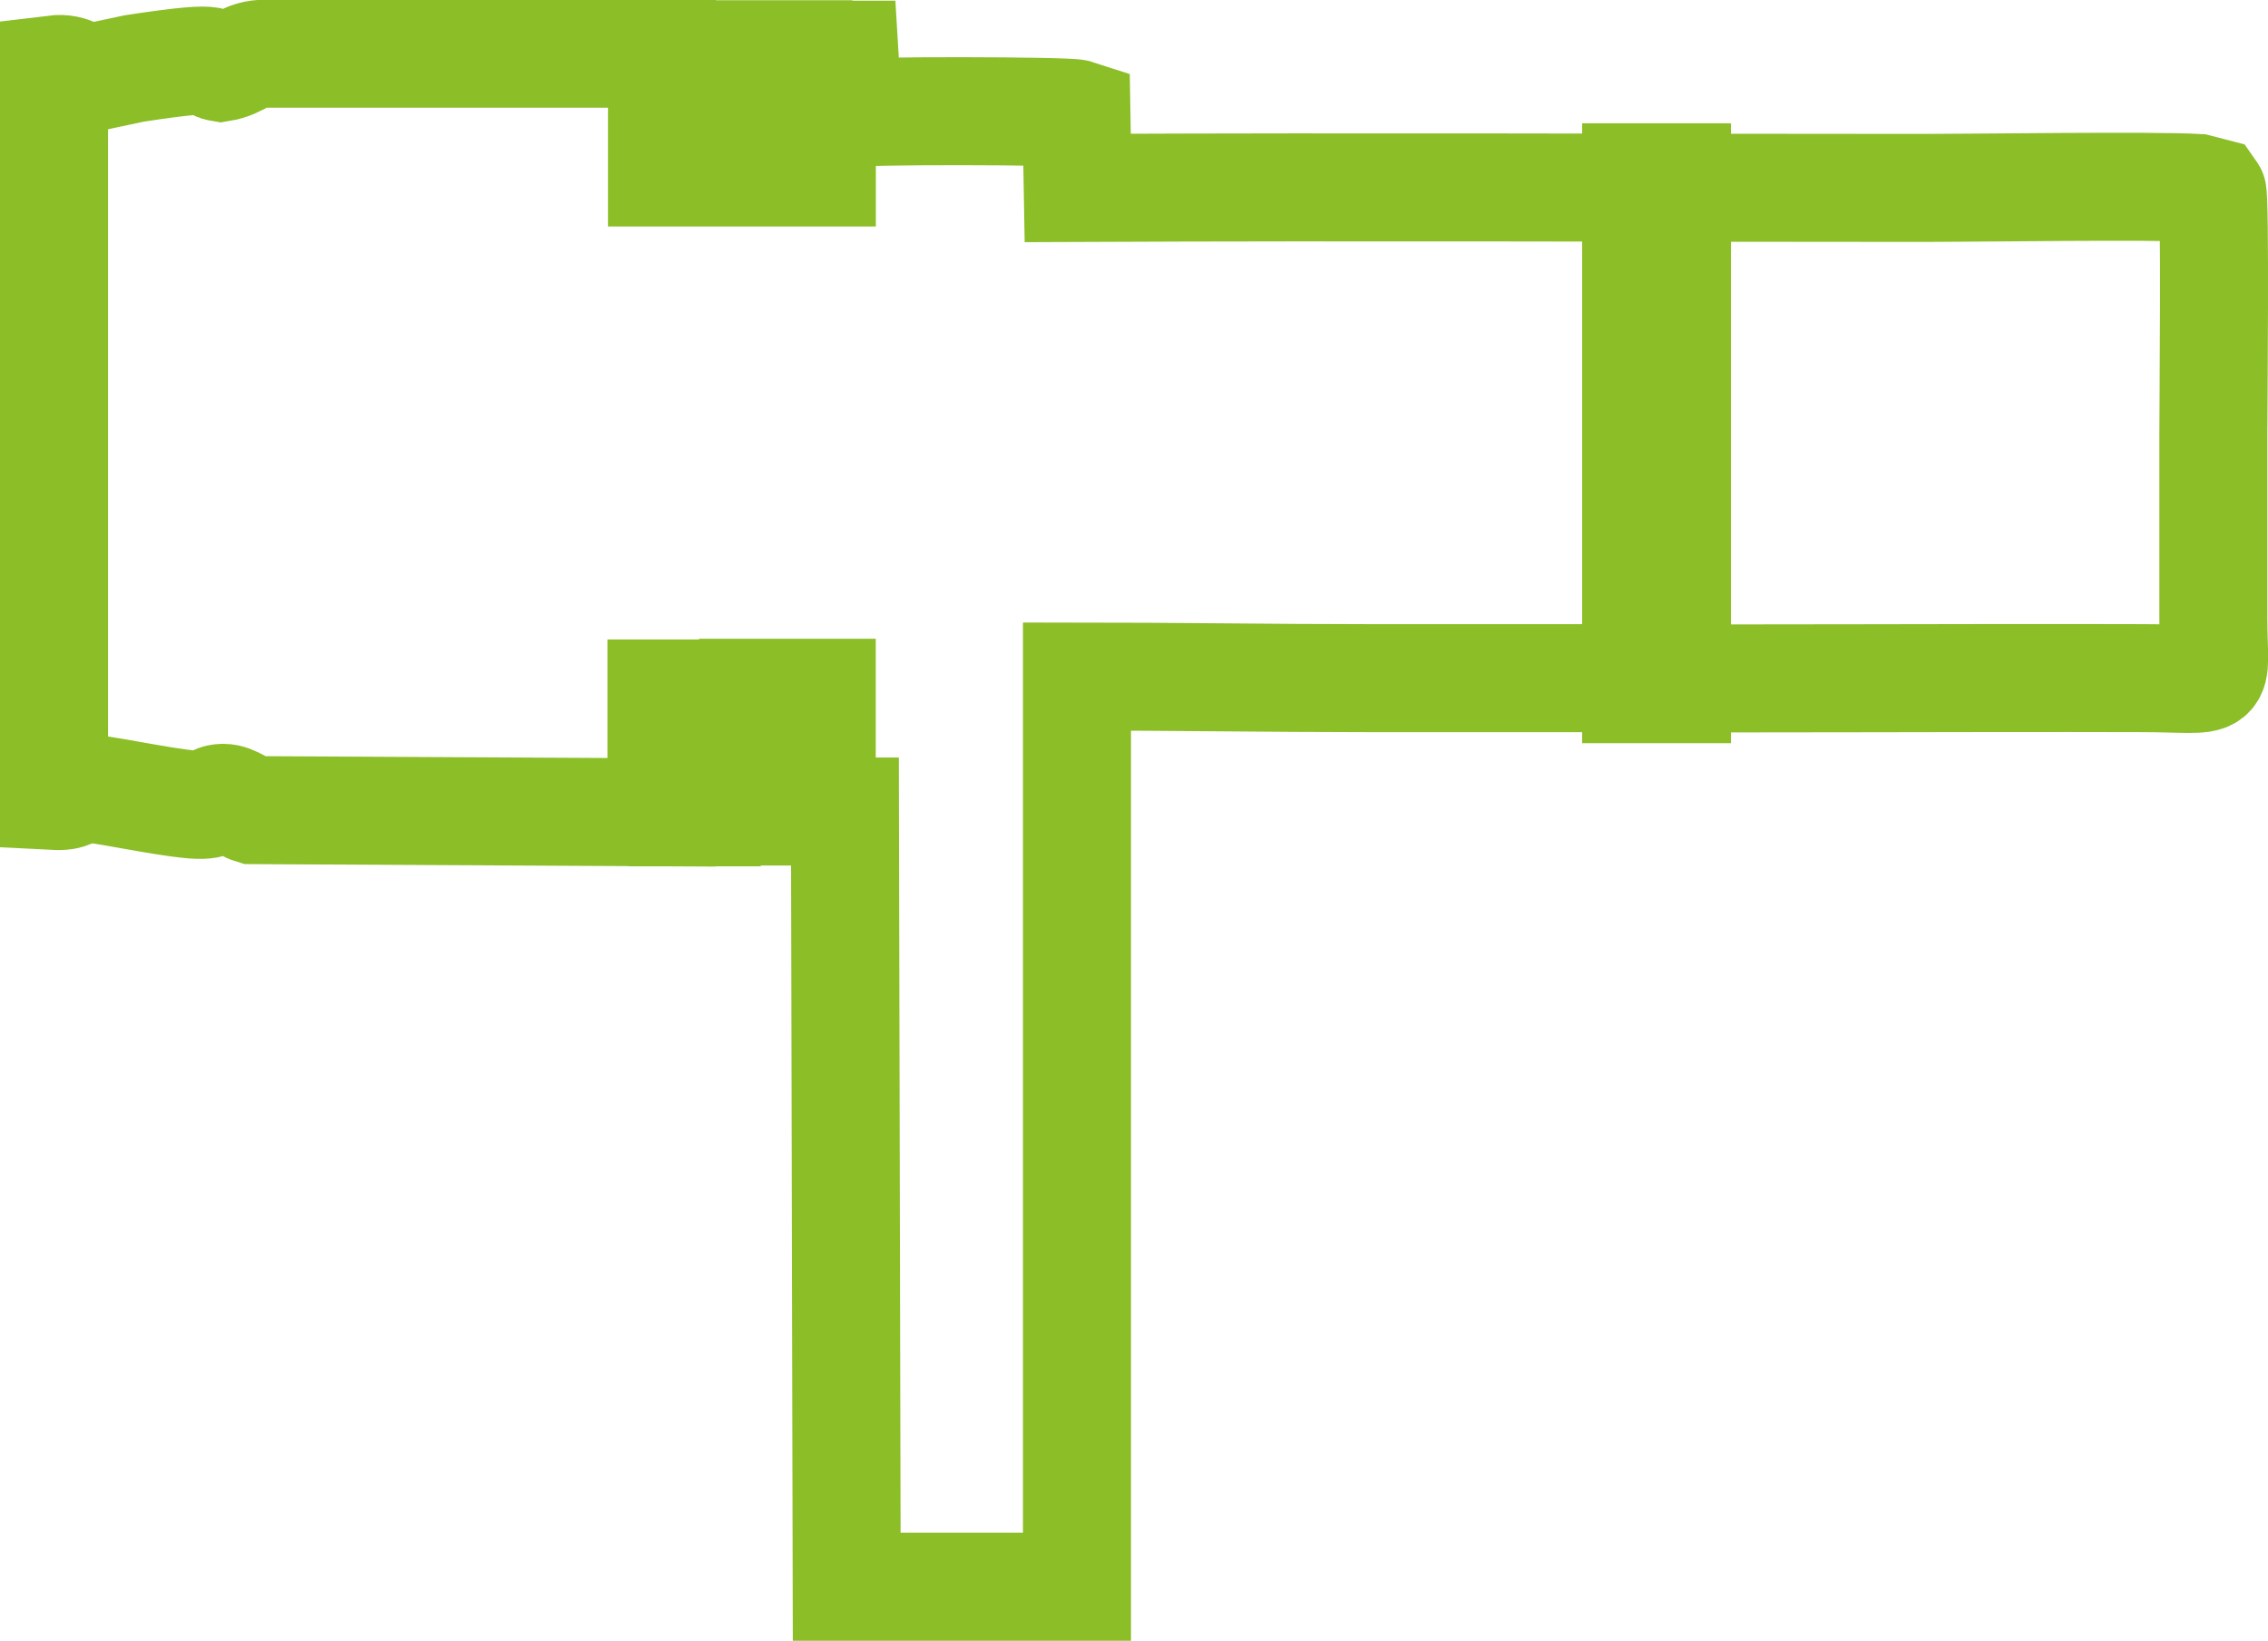<?xml version="1.0" encoding="UTF-8"?> <svg xmlns="http://www.w3.org/2000/svg" width="20.998" height="15.197" viewBox="0 0 20.998 15.197"><g id="Vrstva_1" data-name="Vrstva 1" transform="translate(-1029.752 1273.797) rotate(-90)"><path id="Path_46192" data-name="Path 46192" d="M1266.276,1035.876h1.1v.2h-1.1v.219h1.1v.208h-1.093v.221h1.1v.212h-1.1v.206h1.1v.218h-1.1v.215l-7.178.016v2.132h8.428c0,.867-.015,1.807-.015,2.669v2.017c-.008,1.7.005,3.447,0,5.161,0,.8-.113.674.544.674h1.7c.225,0,2.219.019,2.259-.01l.036-.139c.024-.424,0-2.062,0-2.516,0-2.651.012-5.165,0-7.849l.689-.012c.026-.08.031-2.015,0-2.114l.545-.033v-.21H1272.2v-.218h1.095v-.207H1272.2v-.211h1.095v-.217H1272.2v-.208h1.095v-.219H1272.2v-.2h1.1l0-3.669c0-.206-.1-.232-.13-.417.025-.157.139.156-.007-.8l-.077-.362c-.01-.173.092-.193.069-.381h-6.728c-.009.172.043.157.068.286.016.081-.124.7-.148,1.005-.017.245.059.139.063.274,0,.1-.093.2-.114.272Z" fill="none" stroke="#8bbe27" stroke-miterlimit="10" stroke-width="1"></path><path id="Path_46194" data-name="Path 46194" d="M1267.416,1044.9h4.739v.378h-4.739Z" fill="none" stroke="#8bbe27" stroke-miterlimit="10" stroke-width="1"></path></g></svg> 